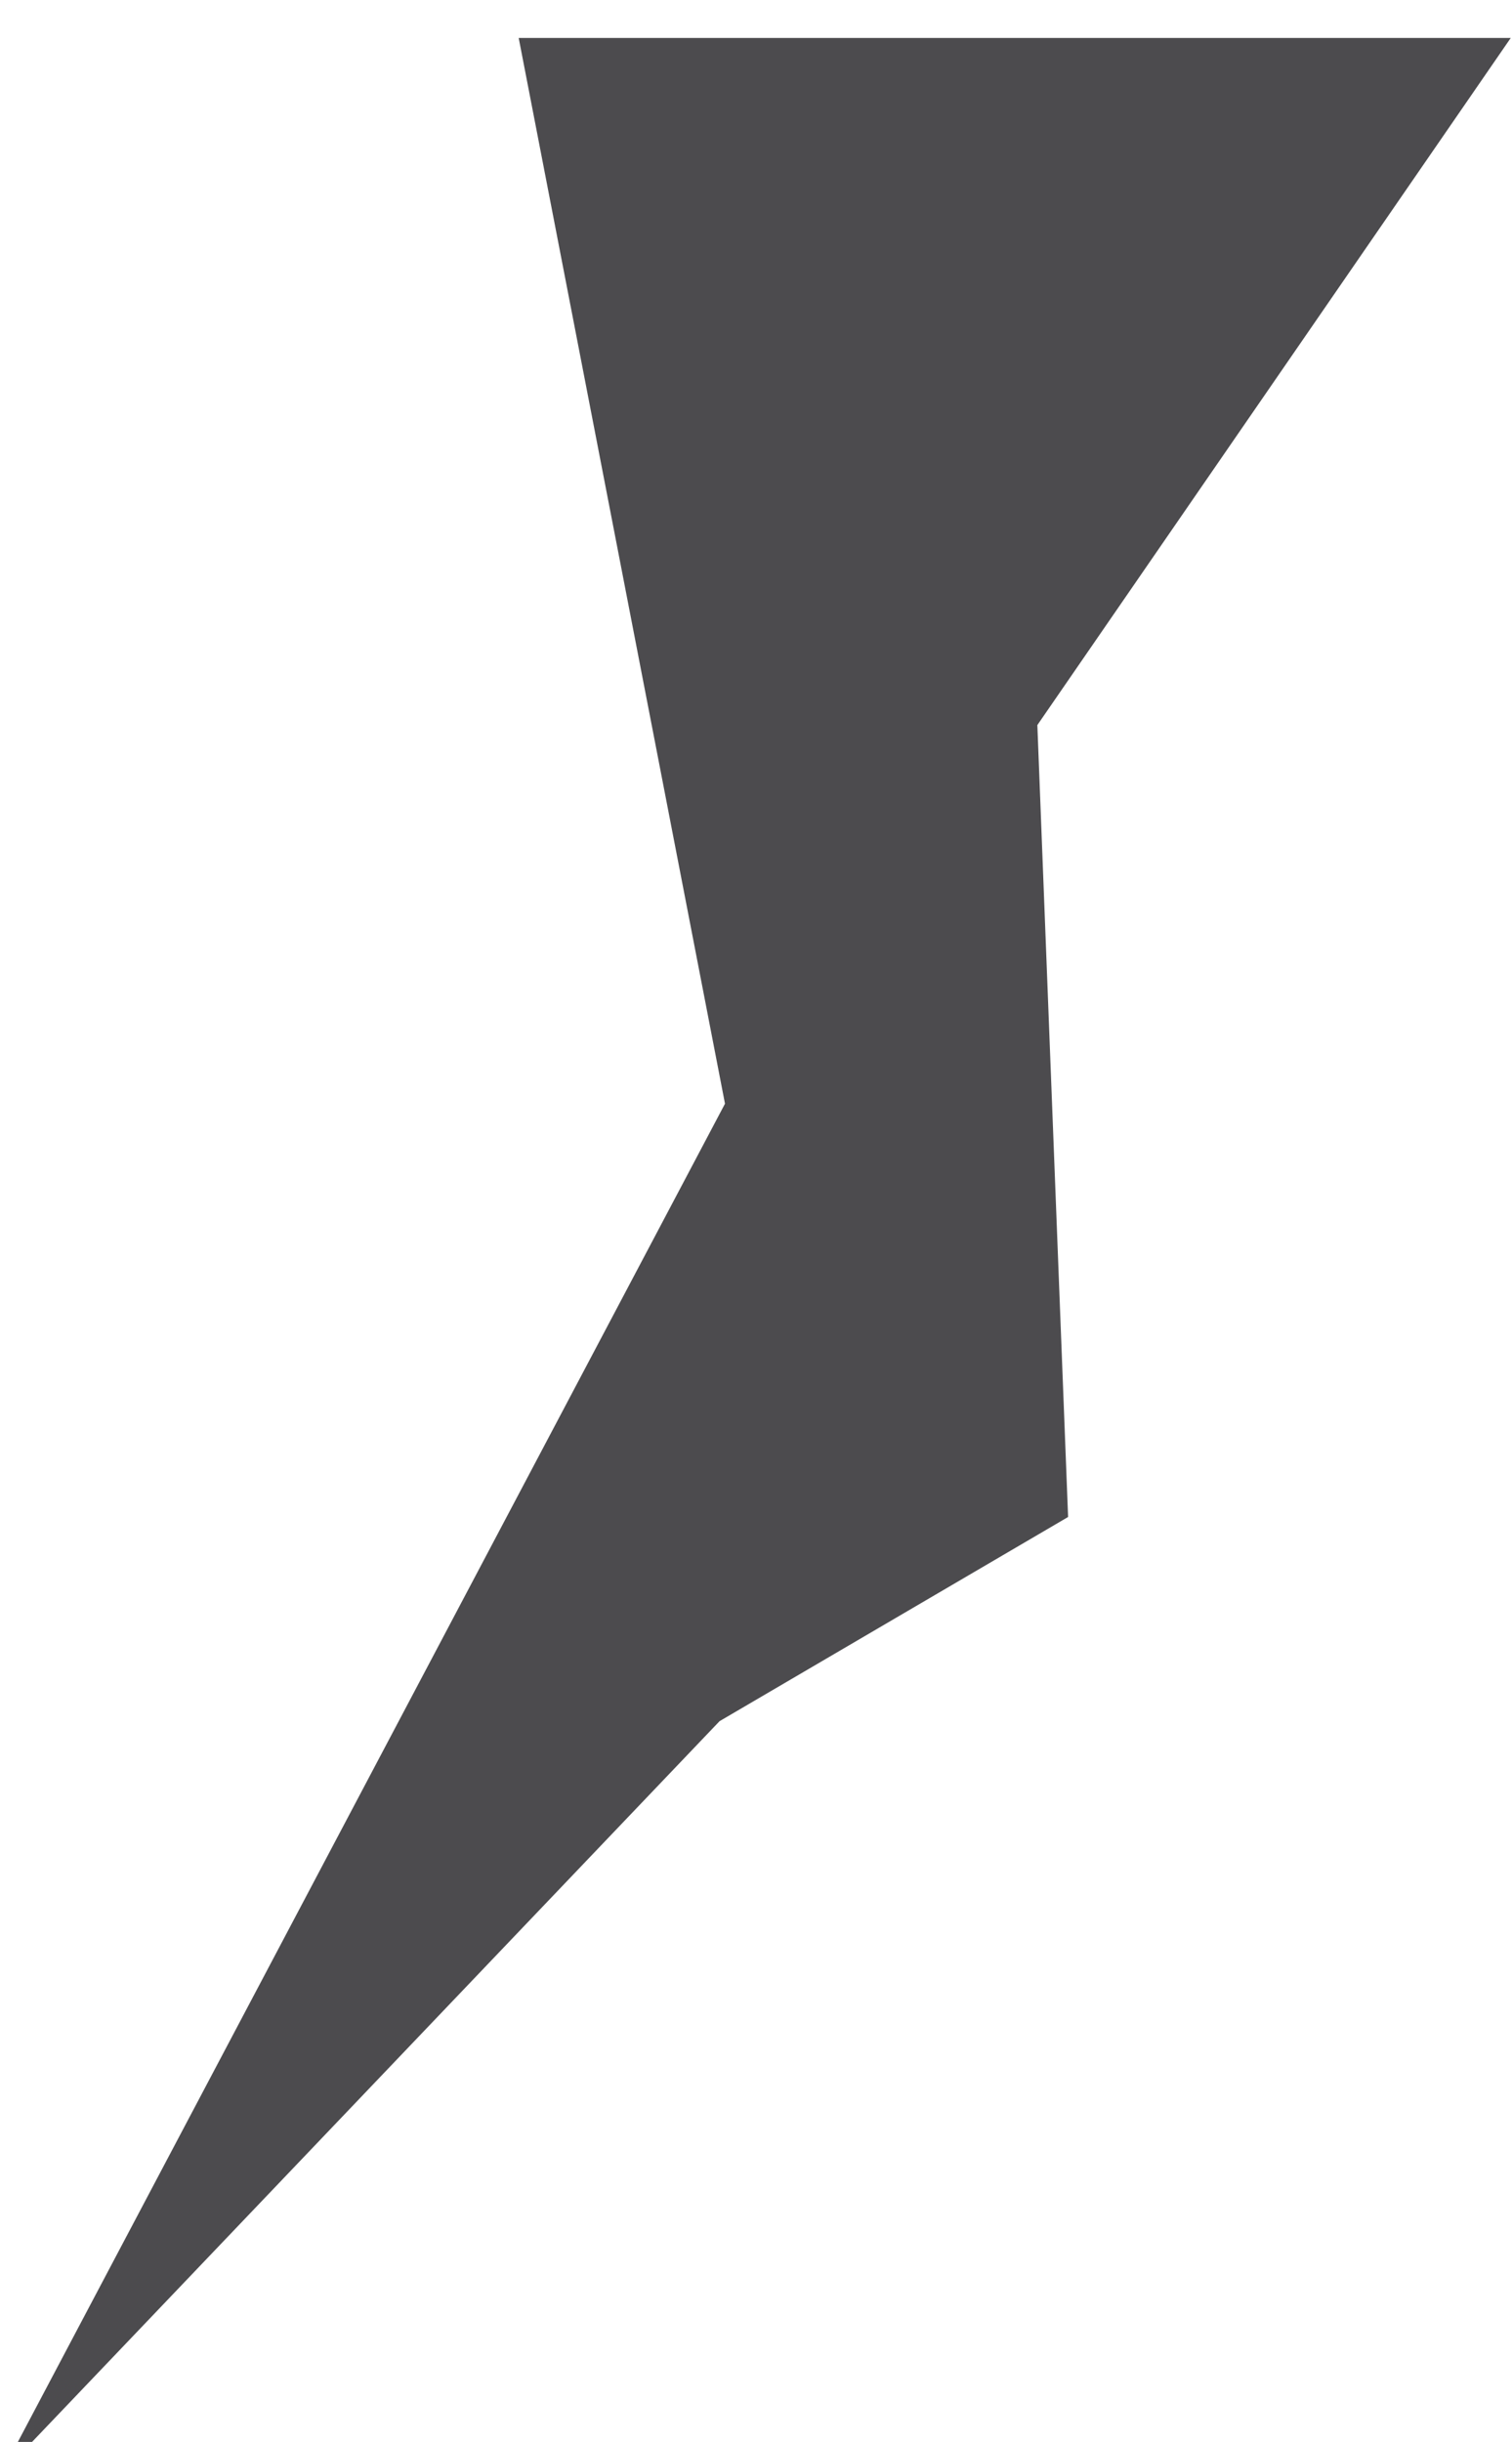 <svg width="153" height="247" viewBox="0 0 153 247" fill="none" xmlns="http://www.w3.org/2000/svg">
<g filter="url(#filter0_i_2931_591)">
<path d="M152.873 0.275L104.97 69.776L108.081 149.877L72.814 170.528L0.024 246.806L73.362 108.073L52.487 0.275L152.873 0.275Z" fill="#4C4B4E"/>
</g>
<defs>
<filter id="filter0_i_2931_591" x="0.024" y="0.275" width="152.849" height="250.096" filterUnits="userSpaceOnUse" color-interpolation-filters="sRGB">
<feFlood flood-opacity="0" result="BackgroundImageFix"/>
<feBlend mode="normal" in="SourceGraphic" in2="BackgroundImageFix" result="shape"/>
<feColorMatrix in="SourceAlpha" type="matrix" values="0 0 0 0 0 0 0 0 0 0 0 0 0 0 0 0 0 0 127 0" result="hardAlpha"/>
<feOffset dy="3.564"/>
<feGaussianBlur stdDeviation="1.782"/>
<feComposite in2="hardAlpha" operator="arithmetic" k2="-1" k3="1"/>
<feColorMatrix type="matrix" values="0 0 0 0 0 0 0 0 0 0 0 0 0 0 0 0 0 0 0.25 0"/>
<feBlend mode="normal" in2="shape" result="effect1_innerShadow_2931_591"/>
</filter>
</defs>
</svg>
